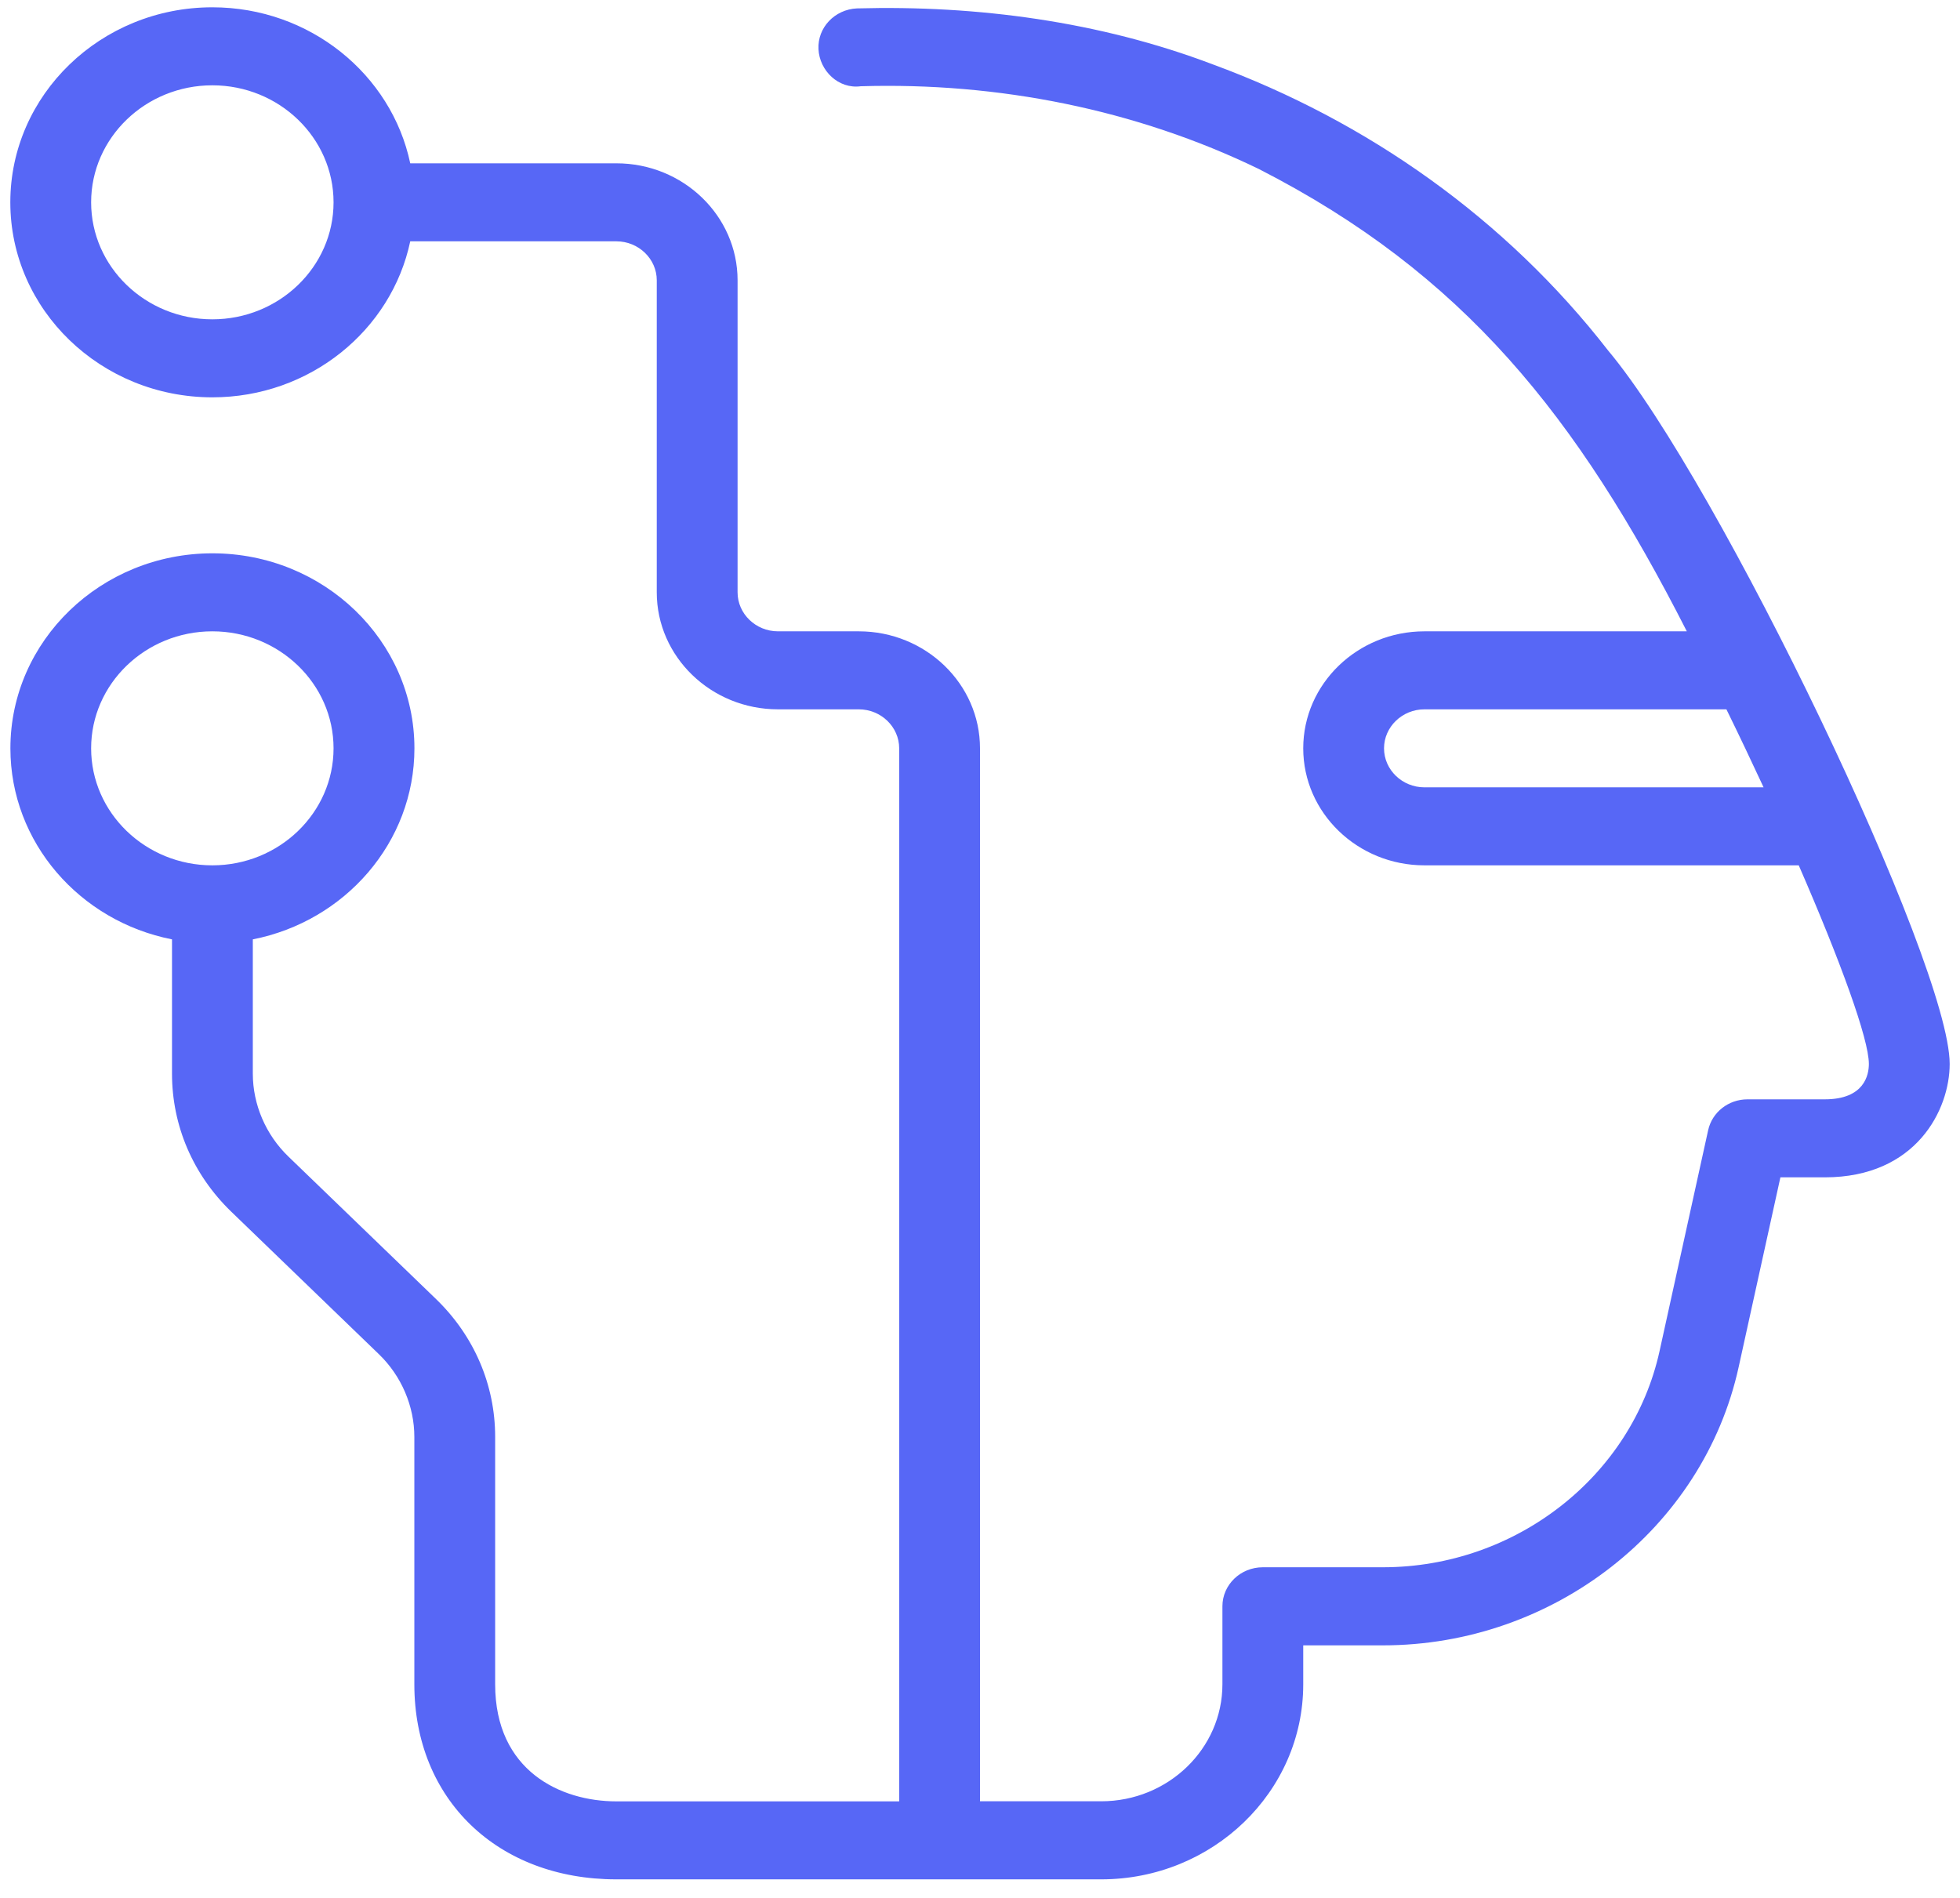 <svg width="95" height="92" viewBox="0 0 95 92" fill="none" xmlns="http://www.w3.org/2000/svg">
<g clip-path="url(#clip0_525_174)">
<path d="M77.948 16.994C72.978 10.593 66.269 5.871 58.768 3.115C53.304 1.043 47.367 0.249 41.535 0.407C40.454 0.457 39.62 1.341 39.671 2.381C39.721 3.425 40.638 4.324 41.715 4.181C48.373 3.98 55.059 5.304 61.016 8.192C70.941 13.27 76.444 20.166 81.759 30.601H69.042C65.803 30.601 63.167 33.146 63.167 36.272C63.167 39.399 65.803 41.944 69.042 41.944H87.184C89.201 46.575 90.583 50.364 90.583 51.57C90.583 52.088 90.376 53.286 88.445 53.286H84.701C83.776 53.286 82.985 53.91 82.793 54.783L80.439 65.483C79.104 71.559 73.468 75.967 67.028 75.967H61.208C60.127 75.967 59.25 76.814 59.25 77.858V81.639C59.25 84.765 56.614 87.31 53.375 87.31H47.5V36.272C47.5 33.146 44.864 30.601 41.625 30.601H37.708C36.631 30.601 35.75 29.75 35.75 28.711V13.587C35.75 10.461 33.114 7.916 29.875 7.916H19.884C18.975 3.606 15.019 0.354 10.292 0.354C4.891 0.354 0.5 4.593 0.5 9.807C0.5 15.02 4.891 19.259 10.292 19.259C15.023 19.259 18.975 16.007 19.884 11.697H29.875C30.952 11.697 31.833 12.548 31.833 13.587V28.711C31.833 31.837 34.469 34.382 37.708 34.382H41.625C42.702 34.382 43.583 35.233 43.583 36.272V87.314H29.875C27.165 87.314 24 85.828 24 81.642V69.65C24 67.124 22.982 64.753 21.133 62.965L13.973 56.054C12.881 54.999 12.254 53.536 12.254 52.042V45.532C16.719 44.654 20.087 40.836 20.087 36.272C20.087 31.059 15.697 26.82 10.296 26.82C4.895 26.82 0.504 31.059 0.504 36.272C0.504 40.84 3.872 44.654 8.337 45.532V52.042C8.337 54.568 9.356 56.938 11.204 58.727L18.364 65.638C19.457 66.693 20.083 68.156 20.083 69.65V81.642C20.083 87.208 24.11 91.094 29.875 91.094H53.375C58.776 91.094 63.167 86.856 63.167 81.642V79.752H67.028C75.304 79.752 82.554 74.081 84.27 66.269L86.295 57.067H88.445C92.886 57.067 94.5 53.781 94.5 51.57C94.5 46.715 83.33 23.414 77.948 16.994ZM69.042 38.163C67.965 38.163 67.083 37.312 67.083 36.272C67.083 35.233 67.965 34.382 69.042 34.382H83.678C84.301 35.652 84.9 36.915 85.48 38.163H69.042ZM10.292 15.478C7.053 15.478 4.417 12.933 4.417 9.807C4.417 6.68 7.053 4.135 10.292 4.135C13.531 4.135 16.167 6.68 16.167 9.807C16.167 12.933 13.531 15.478 10.292 15.478ZM10.292 41.944C7.053 41.944 4.417 39.399 4.417 36.272C4.417 33.146 7.053 30.601 10.292 30.601C13.531 30.601 16.167 33.146 16.167 36.272C16.167 39.399 13.531 41.944 10.292 41.944Z" fill="#5767F6"/>
</g>
<defs>
<clipPath id="clip0_525_174">
<rect width="94" height="90.74" fill="white" transform="translate(0.5 0.354)"/>
</clipPath>
</defs>
</svg>
